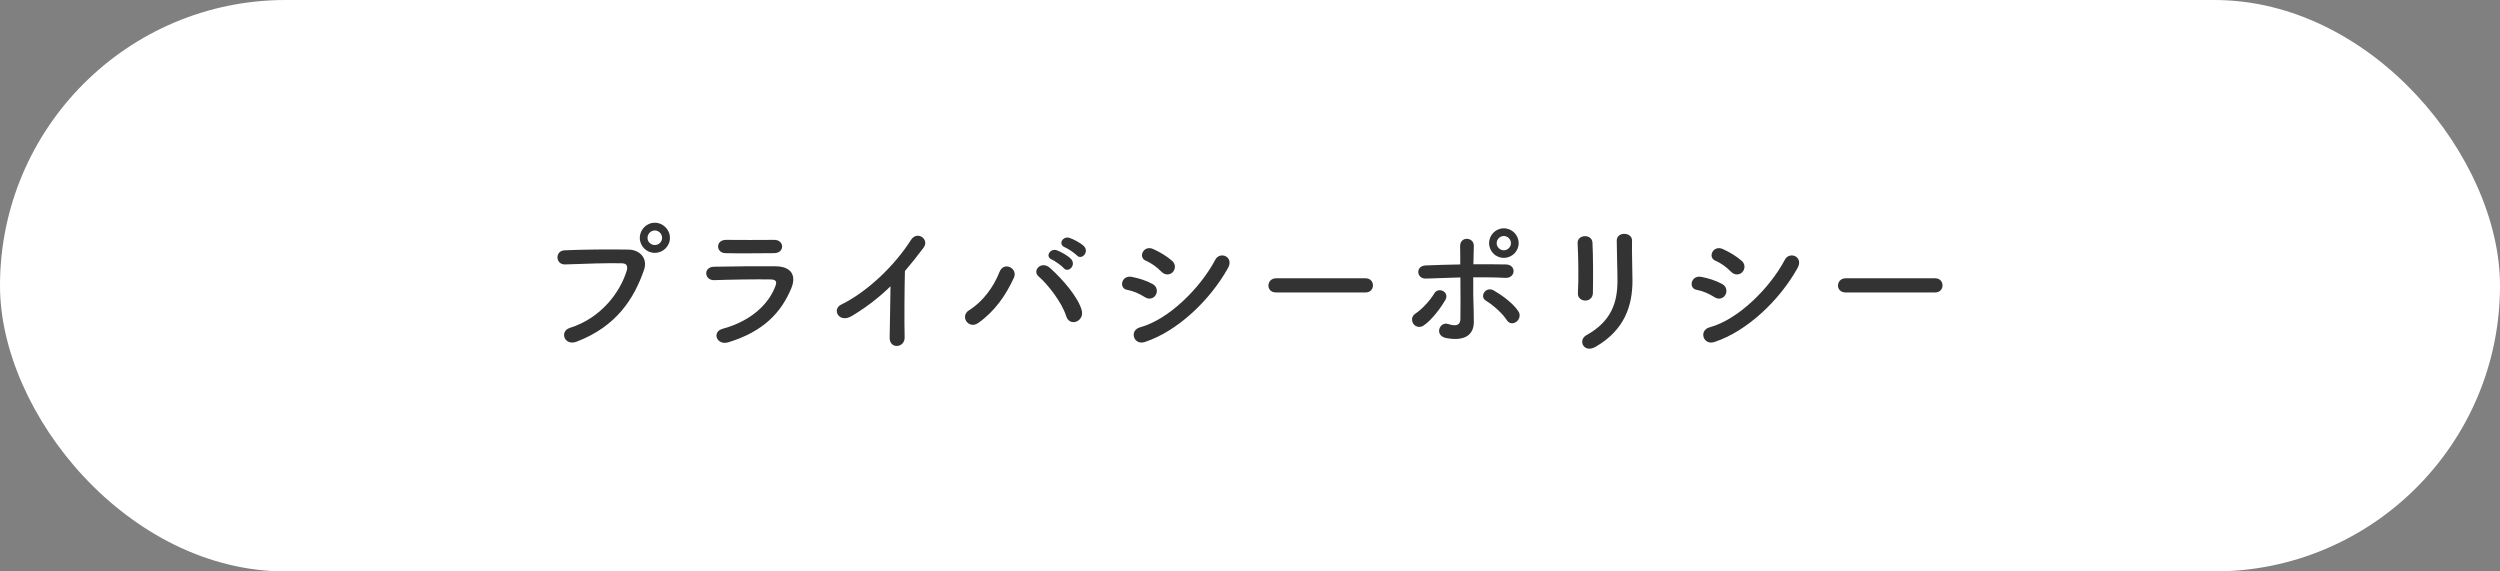<?xml version="1.0" encoding="UTF-8"?>
<svg xmlns="http://www.w3.org/2000/svg" id="_レイヤー_1" version="1.1" viewBox="0 0 700 160">
  <rect x="0" y="0" width="700" height="160" fill="#808080" stroke="none"/>
  <defs>
    <style>
      .st0 {
        fill: #fff;
      }

      .st1 {
        fill: #333;
      }
    </style>
  </defs>
  <rect class="st0" y="0" width="700" height="160" rx="80" ry="80"></rect>
  <g>
    <path class="st1" d="M159.588,91.8c8.839-2.8,14.078-10.079,15.878-15.958.319-1.08.199-2.08-1.28-2.12-3.919-.12-10.238.12-15.997.32-2.64.08-2.919-3.839-.08-3.959,5.279-.24,12.758-.28,17.837-.2,3.239.04,5.52,2.479,4.359,5.759-2.8,7.999-7.679,15.757-18.877,20.037-3.399,1.28-4.879-2.92-1.84-3.879ZM183.344,70.804c-2.319,0-4.199-1.88-4.199-4.199,0-2.32,1.88-4.239,4.199-4.239,2.32,0,4.239,1.919,4.239,4.239,0,2.319-1.919,4.199-4.239,4.199ZM183.344,64.525c-1.119,0-2.039.959-2.039,2.08,0,1.12.92,2,2.039,2,1.12,0,2.04-.88,2.04-2,0-1.12-.92-2.08-2.04-2.08Z"></path>
    <path class="st1" d="M203.947,95.839c-3.279,1-4.759-2.959-1.56-3.799,7.879-2.12,12.958-6.959,14.757-12.038.4-1.08.2-1.72-1.319-1.76-4.079-.08-11.518.04-15.797.2-2.84.12-3.2-3.679-.12-3.759,5.159-.12,11.878-.16,17.316-.12,4,.04,5.959,2.28,4.319,6.199-2.799,6.679-7.679,12.038-17.597,15.077ZM216.665,70.884c-3.76,0-9.278.12-13.598,0-2.64-.08-2.8-3.759.28-3.72,3.839.04,9.438.04,13.478,0,1.359,0,2.159.88,2.159,1.84s-.68,1.88-2.319,1.88Z"></path>
    <path class="st1" d="M238.581,88.441c-3.68,2.239-5.76-1.84-3.04-3.16,7.359-3.6,14.998-10.958,19.517-18.077,1.76-2.759,5.279-.2,3.56,2.12-1.8,2.4-3.52,4.56-5.239,6.559-.12,4.079-.199,14.558-.08,18.557.08,3.039-4.239,3.399-4.199.12.04-3.199.2-9.718.24-14.397-3.159,3.08-6.599,5.759-10.758,8.279Z"></path>
    <path class="st1" d="M271.378,86.841c3.759-2.319,6.839-6.479,8.479-10.678,1.199-3.119,5.239-1.04,4.039,1.6-2.319,5.039-5.439,9.478-9.998,12.678-2.68,1.879-5.279-1.88-2.52-3.6ZM298.533,88.52c-1.2-3.839-5.119-8.878-7.719-11.118-1.92-1.64.76-4.519,3.159-2.399,3.479,3.08,7.959,8.239,8.919,11.918.8,3.08-3.399,4.719-4.359,1.6ZM294.533,72.683c-2.039-.84-.439-3.279,1.4-2.599,1.08.4,3.079,1.479,3.959,2.439,1.56,1.68-.76,4.079-2.079,2.52-.521-.64-2.479-2-3.28-2.36ZM298.173,69.244c-2.039-.8-.6-3.24,1.28-2.64,1.079.36,3.119,1.399,4.039,2.319,1.6,1.6-.64,4.08-2,2.56-.56-.6-2.52-1.919-3.319-2.239Z"></path>
    <path class="st1" d="M320.564,83.202c-1.479-.96-3.319-1.76-4.959-2.04-2.399-.4-1.64-4.2,1.28-3.64,1.879.36,4.039,1,5.839,2,1.279.68,1.439,2.08.92,3-.521.96-1.76,1.52-3.08.68ZM320.564,95.759c-3.159,1.04-4.479-3.279-1.319-4.119,7.958-2.16,16.837-10.958,21.036-18.917,1.32-2.479,5.319-.84,3.56,2.32-5.119,9.159-14.197,17.717-23.276,20.716ZM325.203,76.083c-1.24-1.28-2.84-2.44-4.359-3.08-2.279-.92-.68-4.479,2.04-3.28,1.76.8,3.799,1.96,5.318,3.32,1.08.959.92,2.319.2,3.119s-2.119,1.04-3.199-.08Z"></path>
    <path class="st1" d="M357.273,81.882c-1.439,0-2.119-.96-2.119-1.92,0-1.0.76-2.04,2.119-2.04h25.116c1.359,0,2.039,1,2.039,2,0,.959-.68,1.959-2.039,1.959h-25.116Z"></path>
    <path class="st1" d="M395.753,90.68c-.56-.8-.6-2.12.521-2.839,1.919-1.24,4.319-3.919,5.318-5.679,1.12-1.959,4.439-.44,3.08,1.88-1,1.72-3.6,5.479-6.079,7.119-1.08.72-2.279.32-2.84-.48ZM399.273,78.002c-2.68.12-3.039-3.56-.08-3.679,3.16-.12,6.439-.24,9.679-.28,0-2.12,0-3.919-.04-5.039-.08-2.959,3.879-2.68,3.839-.16-.04,1.24-.079,3.079-.119,5.159,3.079-.04,6.118,0,9.078.04,3.039.04,2.8,3.919-.16,3.759-2.959-.16-5.959-.16-8.958-.16-.04,3.239,0,6.679.119,9.438.04,1.28.04,1.919.04,3.04,0,3.159-1.919,5.559-7.639,4.559-3.559-.64-1.999-4.759.44-3.959,1.64.52,3.399.76,3.439-1.439.04-2.84.04-7.399,0-11.598-3.199.08-6.439.2-9.639.32ZM421.909,89.641c-1.24-1.96-4.08-4.399-5.84-5.439-1.959-1.16-.04-4.2,2.24-2.84,1.72,1,5.279,3.359,6.879,5.879.68,1.08.16,2.32-.641,2.88-.8.56-1.919.64-2.639-.48ZM421.069,72.204c-2.28,0-4.12-1.84-4.12-4.12,0-2.279,1.84-4.159,4.12-4.159,2.279,0,4.159,1.88,4.159,4.159,0,2.28-1.88,4.12-4.159,4.12ZM421.069,66.084c-1.08,0-2,.92-2,2,0,1.08.92,2,2,2,1.079,0,1.999-.92,1.999-2,0-1.08-.92-2-1.999-2Z"></path>
    <path class="st1" d="M443.892,84.162c-1.04,0-2.16-.72-2.08-2.04.24-3.959.12-10.238-.08-14.038-.12-2.479,4-2.679,4.159-.16.2,3.599.2,10.438.12,14.157-.04,1.36-1.079,2.08-2.119,2.08ZM444.211,93.84c7.079-3.919,8.679-9.278,8.679-15.237,0-3.12-.2-8.079-.2-11.238,0-2.6,4.319-2.439,4.279,0-.079,3.399.12,7.878.12,11.198,0,6.879-2.079,13.797-10.358,18.557-3.279,1.88-5.039-1.879-2.52-3.279Z"></path>
    <path class="st1" d="M480.044,83.202c-1.479-.96-3.319-1.76-4.959-2.04-2.399-.4-1.64-4.2,1.28-3.64,1.879.36,4.039,1,5.839,2,1.279.68,1.439,2.08.92,3-.521.96-1.76,1.52-3.08.68ZM480.044,95.759c-3.159,1.04-4.479-3.279-1.319-4.119,7.958-2.16,16.837-10.958,21.036-18.917,1.32-2.479,5.319-.84,3.56,2.32-5.119,9.159-14.197,17.717-23.276,20.716ZM484.684,76.083c-1.24-1.28-2.84-2.44-4.359-3.08-2.279-.92-.68-4.479,2.04-3.28,1.76.8,3.799,1.96,5.318,3.32,1.08.959.92,2.319.2,3.119s-2.119,1.04-3.199-.08Z"></path>
    <path class="st1" d="M516.753,81.882c-1.439,0-2.119-.96-2.119-1.92,0-1.0.76-2.04,2.119-2.04h25.116c1.359,0,2.039,1,2.039,2,0,.959-.68,1.959-2.039,1.959h-25.116Z"></path>
  </g>
</svg>
